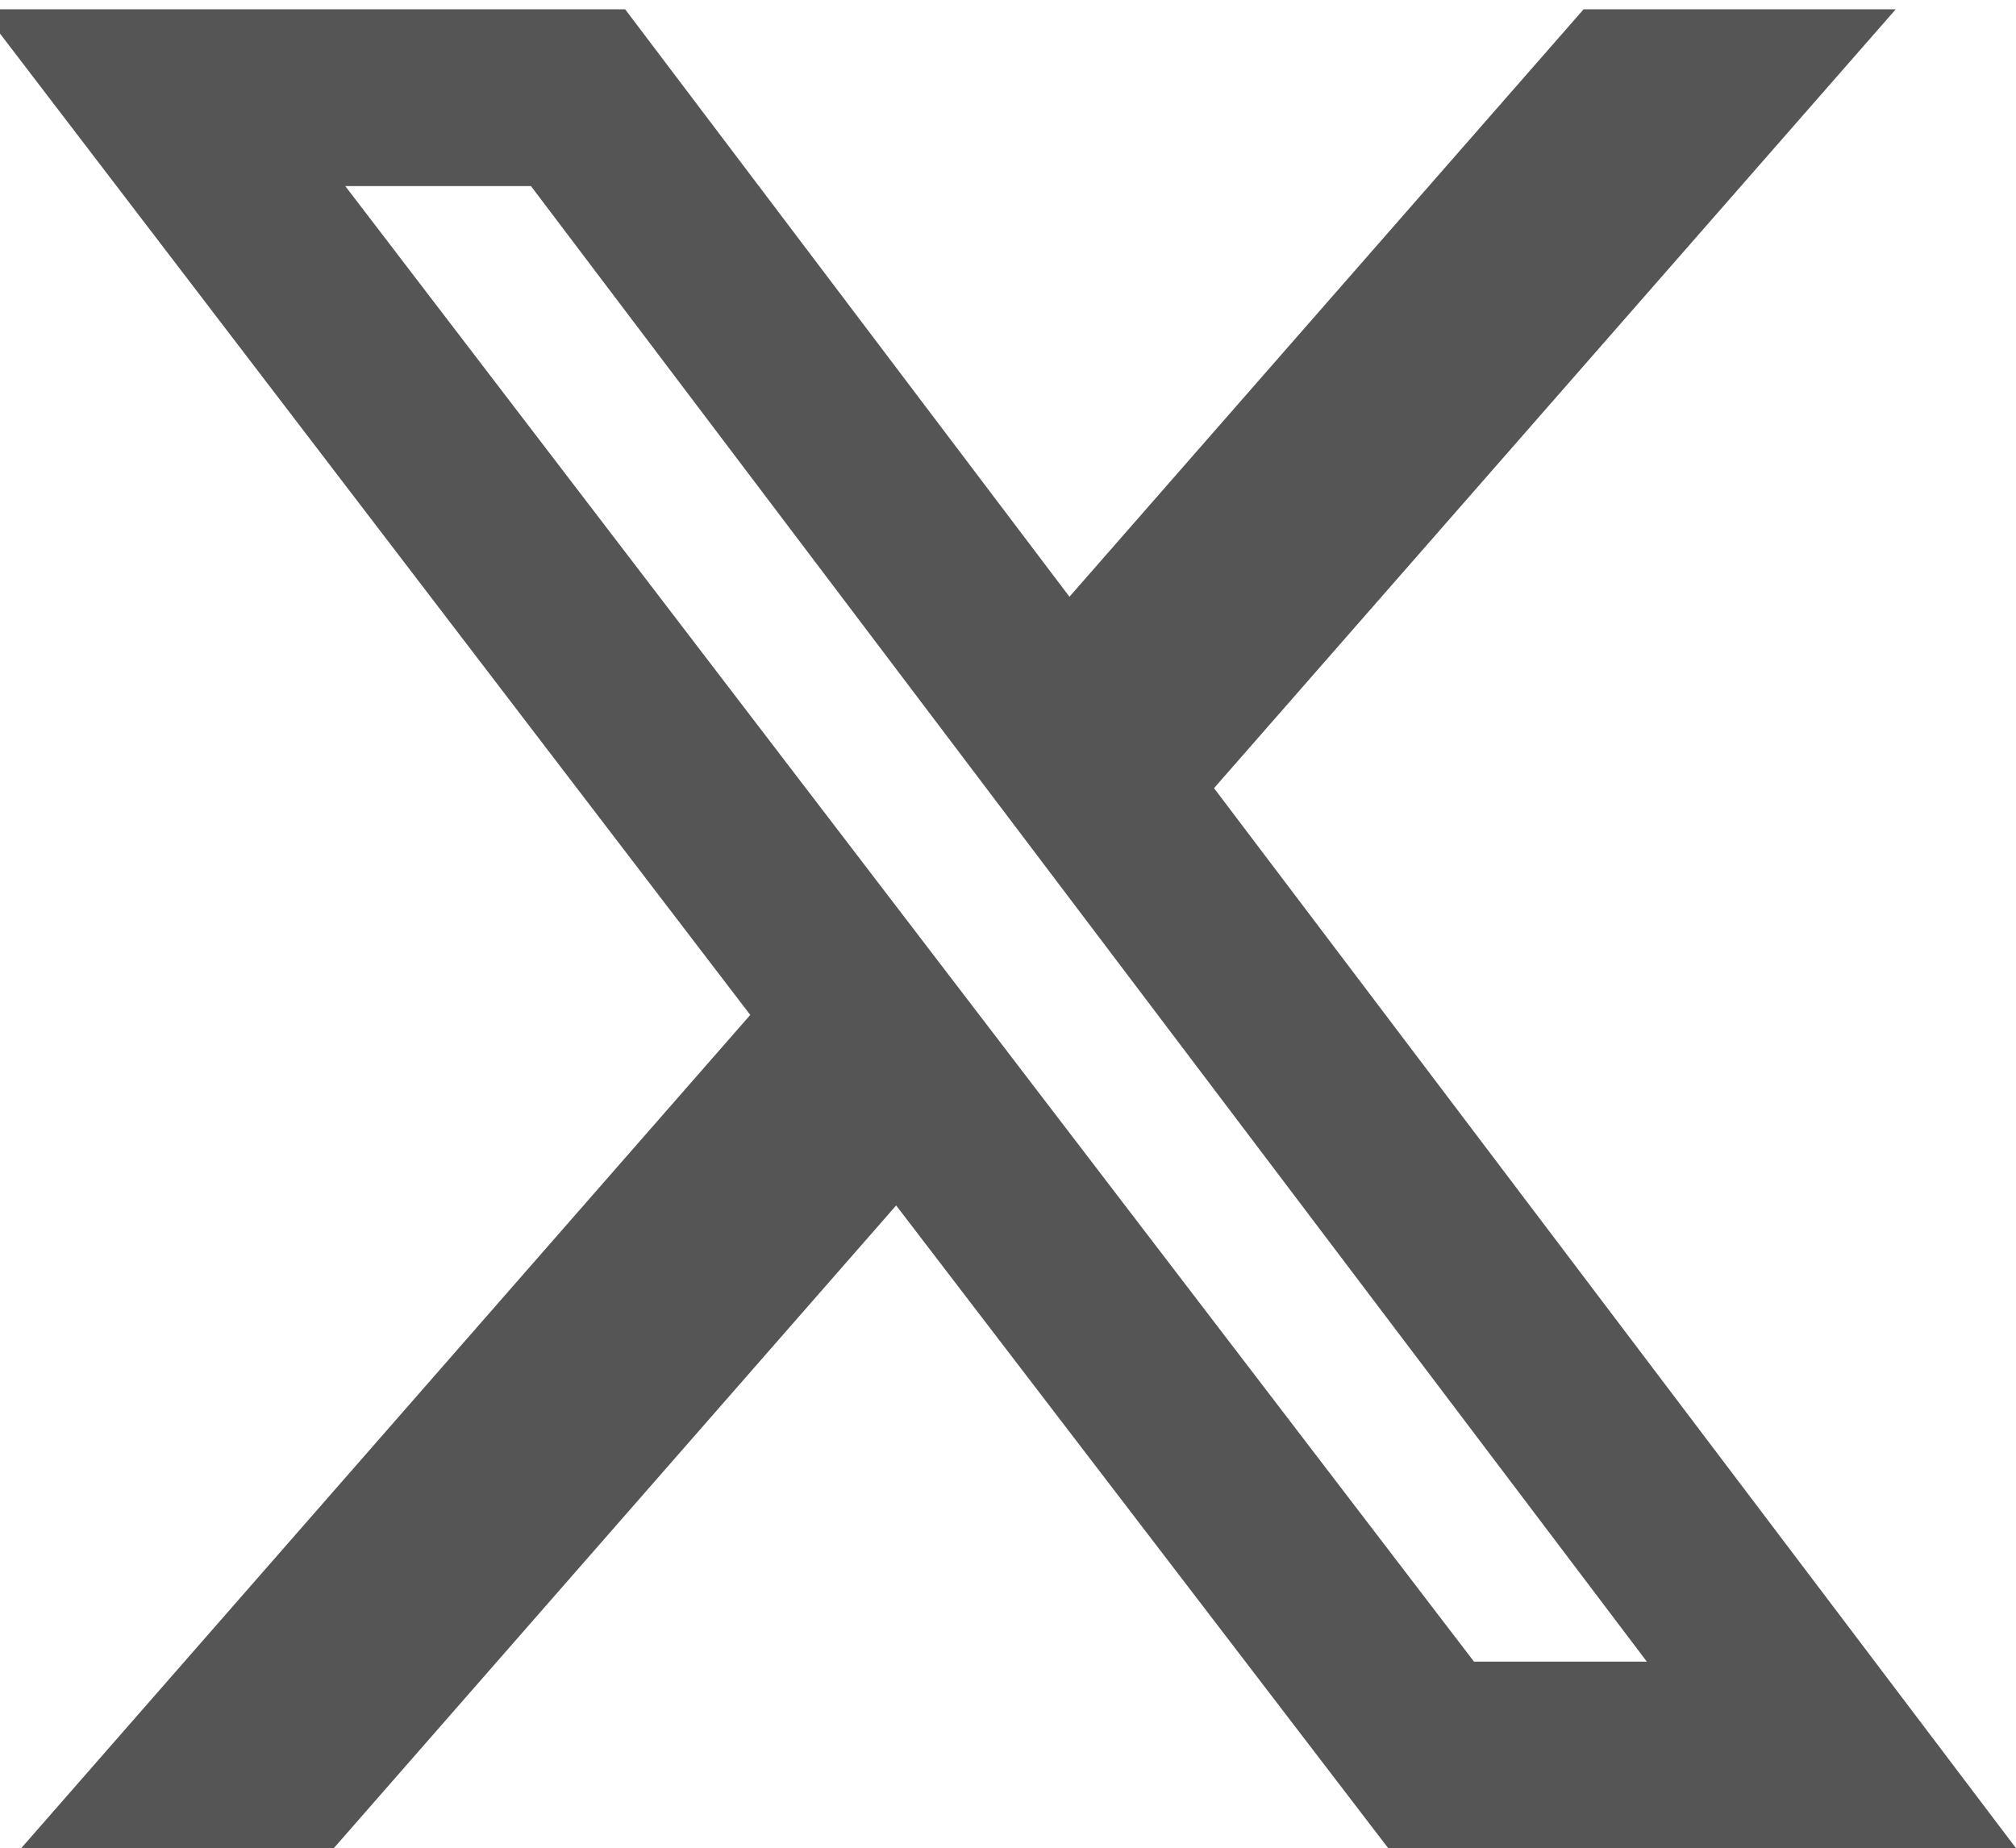 <?xml version="1.0" encoding="utf-8"?>
<!-- Generator: Adobe Illustrator 27.7.0, SVG Export Plug-In . SVG Version: 6.00 Build 0)  -->
<svg version="1.1" id="レイヤー_1" xmlns="http://www.w3.org/2000/svg" xmlns:xlink="http://www.w3.org/1999/xlink" x="0px"
	 y="0px" viewBox="0 0 456 418.1" style="enable-background:new 0 0 456 418.1;" xml:space="preserve">
<style type="text/css">
	.st0{fill:#555555;}
</style>
<path class="st0" d="M358.2,2.1h70.6L274.6,178.3L456,418.1H314L202.7,272.7L75.5,418.1H4.8l164.9-188.5L-4.2,2.1h145.6L241.9,135
	L358.2,2.1z M333.4,375.9h39.1L120.1,42.1h-42L333.4,375.9z"/>
</svg>
